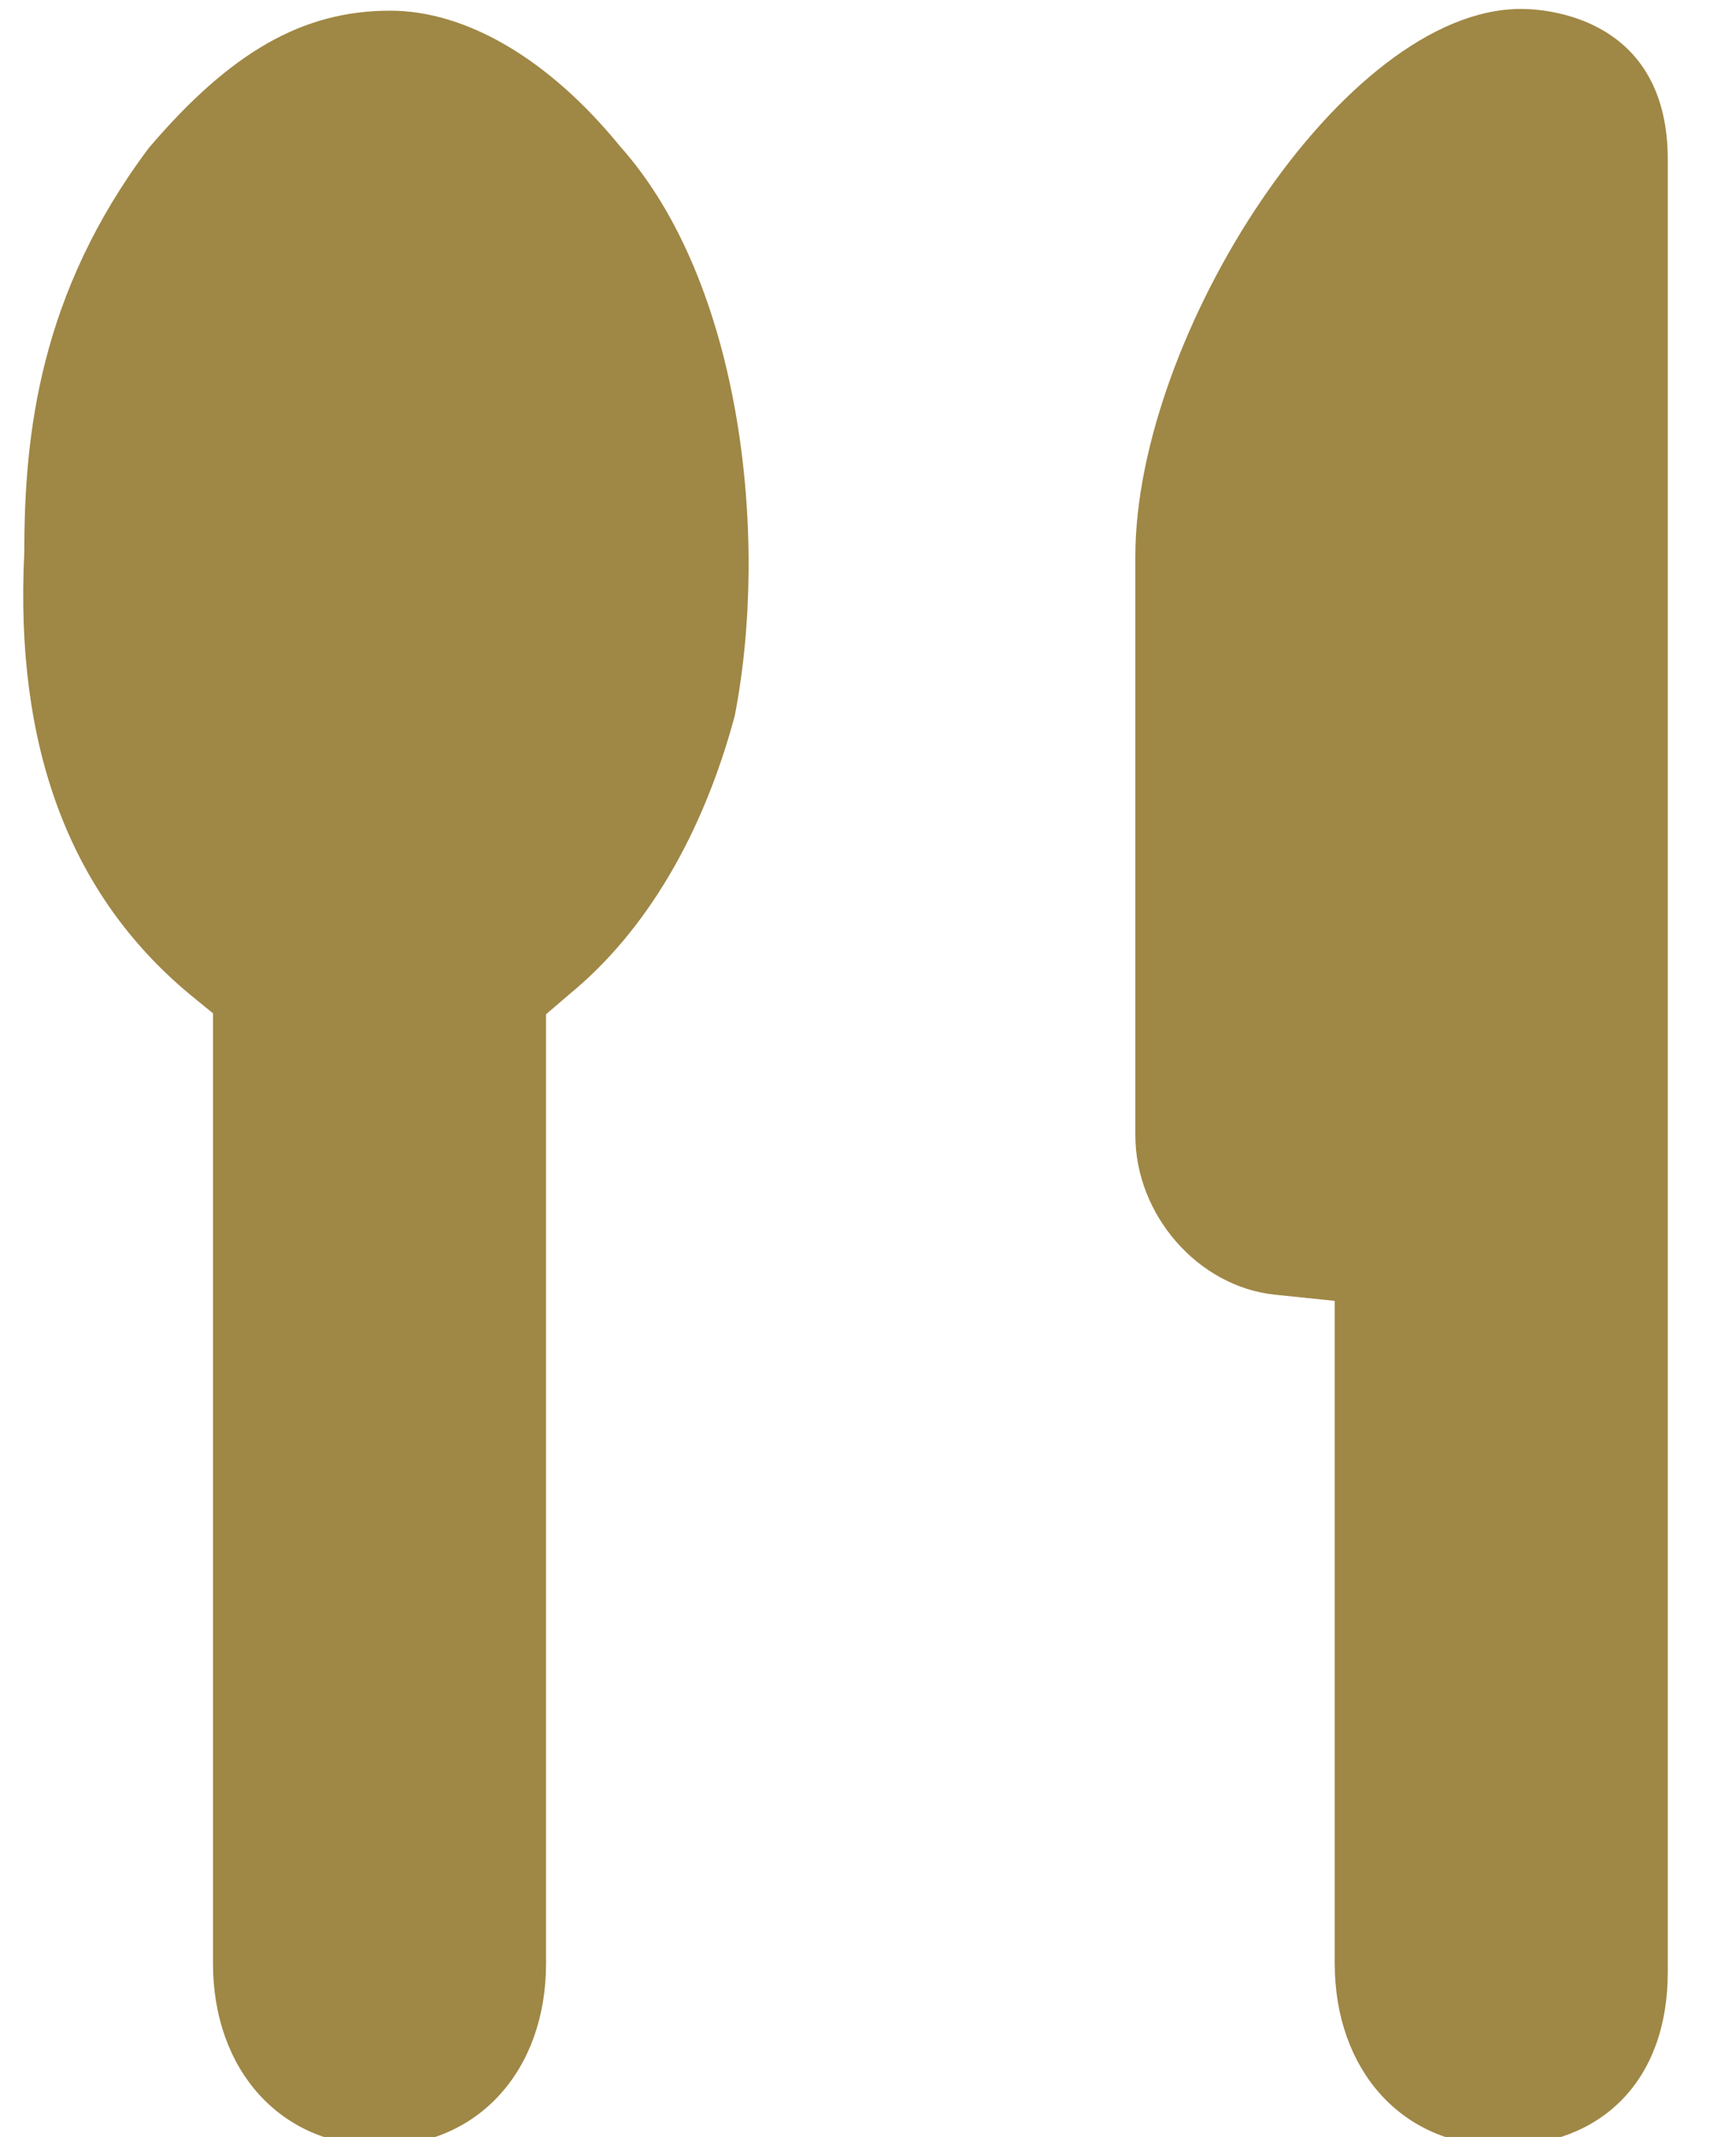<svg xmlns="http://www.w3.org/2000/svg" width="13" height="16" viewBox="0 0 13 16" fill="none">
  <path d="M2.922 0.08C3.489 0.08 4.109 0.44 4.642 1.094C5.555 2.114 5.762 4.027 5.502 5.36C5.262 6.254 4.835 6.974 4.269 7.44L4.089 7.594V14.7C4.089 15.507 3.575 16.067 2.842 16.067C2.109 16.067 1.595 15.507 1.595 14.7V7.587L1.415 7.44C0.522 6.694 0.109 5.594 0.182 4.134C0.182 3.254 0.295 2.2 1.115 1.107C1.729 0.387 2.269 0.08 2.922 0.08Z" fill="#9F8745"/>
  <path d="M11.389 0.067C11.662 0.067 12.489 0.18 12.489 1.194V14.767C12.489 15.58 11.989 16.067 11.242 16.067C10.495 16.067 9.995 15.494 9.995 14.7V9.74L9.549 9.694C8.969 9.634 8.502 9.094 8.502 8.5V4.167C8.502 2.514 10.062 0.067 11.389 0.067Z" fill="#9F8745"/>
</svg>
